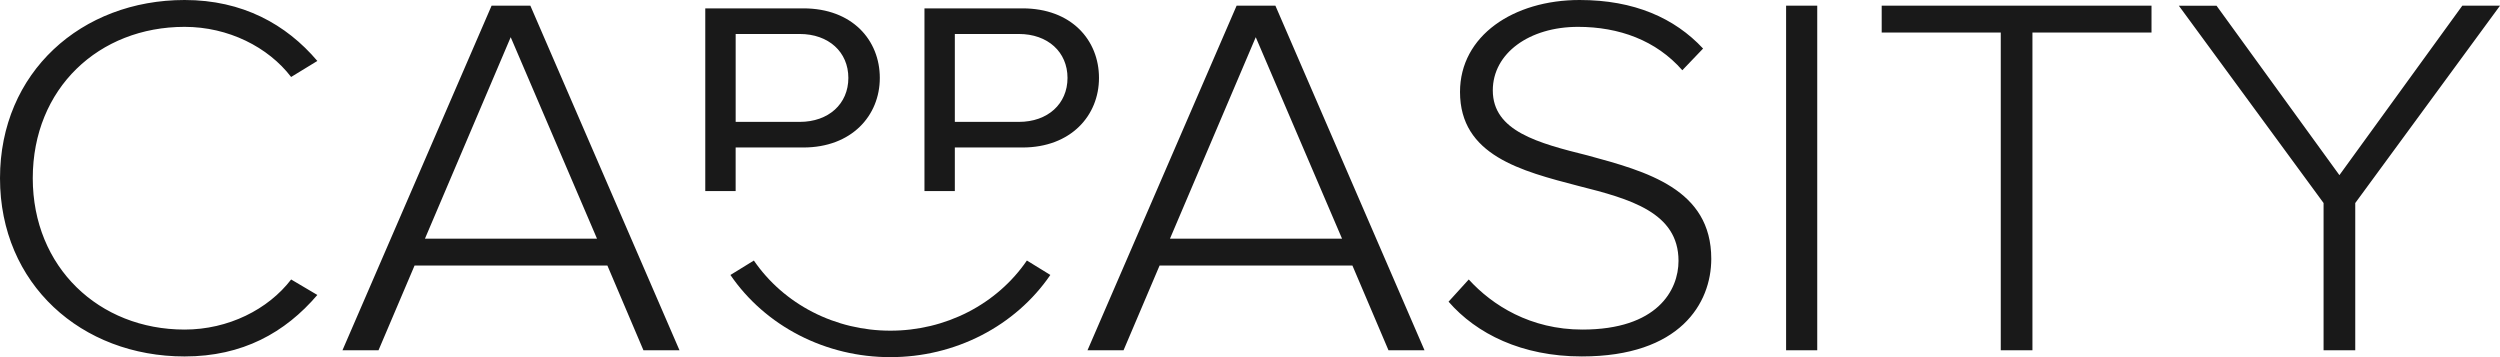 <svg width="210" height="30" viewBox="0 0 210 30" fill="none" xmlns="http://www.w3.org/2000/svg">
<path d="M0 14.971C0 6.074 6.837 0 15.508 0C20.371 0 24.041 2.039 26.657 5.12L24.454 6.466C22.527 3.949 19.178 2.256 15.506 2.256C8.304 2.256 2.752 7.421 2.752 14.971C2.752 22.434 8.303 27.684 15.508 27.684C19.178 27.684 22.527 25.992 24.456 23.476L26.657 24.777C23.949 27.945 20.371 29.942 15.508 29.942C6.837 29.942 0 23.866 0 14.971V14.971ZM98.278 20.047H112.731L105.483 3.124L98.278 20.047ZM113.602 22.303H97.406L94.379 29.42H91.351L103.875 0.478H107.134L119.658 29.42H116.632L113.602 22.303ZM123.376 23.476C125.349 25.645 128.56 27.684 132.919 27.684C139.204 27.684 140.995 24.387 140.995 21.913C140.995 17.835 136.911 16.706 132.598 15.621C127.781 14.364 122.641 13.061 122.641 7.724C122.641 2.995 127.138 0 132.689 0C137.278 0 140.673 1.519 143.059 4.079L141.315 5.901C139.113 3.385 135.993 2.256 132.552 2.256C128.469 2.256 125.395 4.469 125.395 7.593C125.395 11.022 129.202 12.019 133.378 13.061C138.332 14.407 143.747 15.881 143.747 21.74C143.747 25.472 141.132 29.941 132.872 29.941C127.827 29.941 124.018 28.031 121.679 25.341L123.376 23.476ZM150.032 0.476H152.648V29.42H150.032V0.478V0.476ZM168.064 2.734H158.062V0.478H180.727V2.733H170.725V29.42H168.064V2.734V2.734ZM195.18 17.053L183.022 0.479H186.188L196.51 14.711L206.834 0.478H210L197.841 17.055V29.422H195.18V17.055V17.053Z" fill="#191919"/>
<path d="M74.792 30C72.121 30.003 69.491 29.373 67.144 28.167C64.797 26.962 62.806 25.219 61.355 23.098L63.325 21.885C64.564 23.695 66.262 25.183 68.265 26.212C70.269 27.241 72.513 27.779 74.792 27.776C77.072 27.779 79.316 27.241 81.319 26.211C83.322 25.182 85.02 23.694 86.259 21.884L88.229 23.096C86.778 25.217 84.787 26.96 82.44 28.166C80.093 29.372 77.463 30.002 74.792 29.999V30ZM35.696 20.047H50.148L42.899 3.124L35.696 20.047V20.047ZM51.02 22.304H34.824L31.796 29.42H28.768L41.293 0.478H44.551L57.076 29.42H54.048L51.02 22.304V22.304ZM67.174 2.854H61.796V10.238H67.174C69.602 10.238 71.262 8.726 71.262 6.546C71.262 4.366 69.602 2.854 67.174 2.854V2.854ZM59.245 0.703H67.481C71.599 0.703 73.904 3.378 73.904 6.547C73.904 9.714 71.537 12.389 67.481 12.389H61.794V16.05H59.243V0.703H59.245ZM85.585 2.854H80.206V10.238H85.585C88.011 10.238 89.671 8.726 89.671 6.546C89.671 4.366 88.011 2.854 85.585 2.854V2.854ZM77.655 0.703H85.891C90.01 0.703 92.315 3.378 92.315 6.547C92.315 9.714 89.948 12.389 85.892 12.389H80.206V16.05H77.655V0.703V0.703Z" fill="#191919"/>
</svg>
